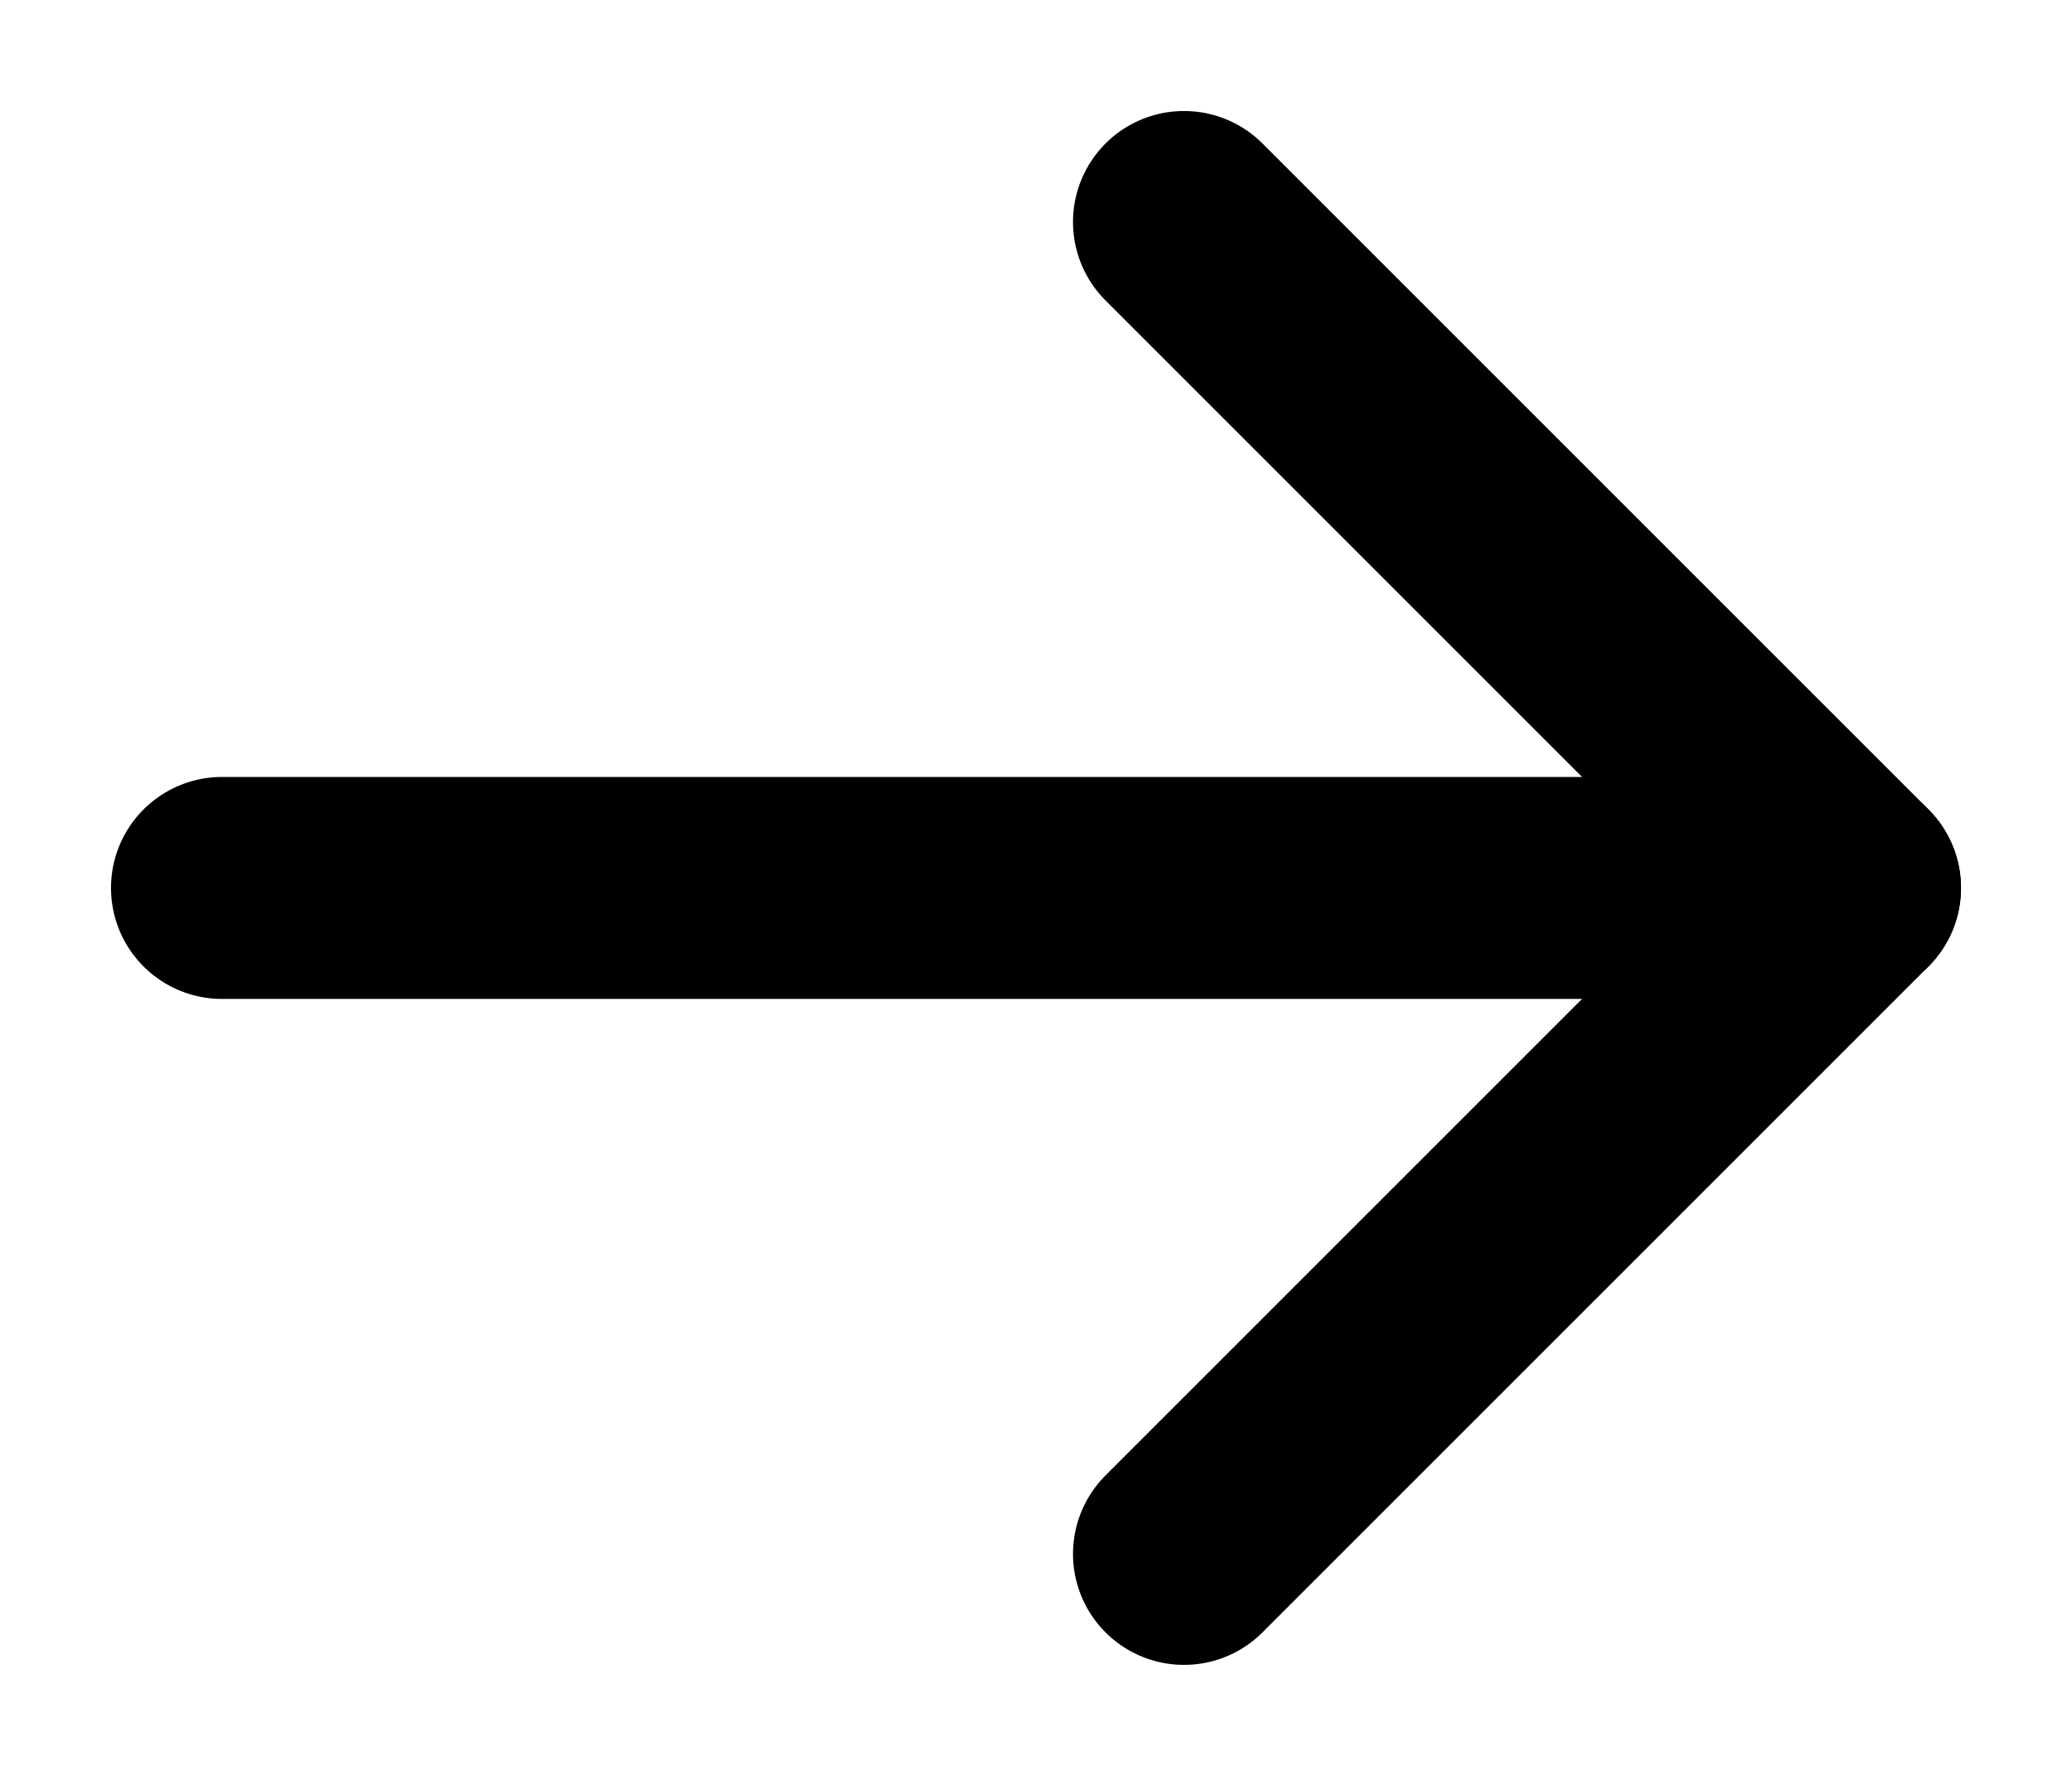 <svg width="14" height="12" viewBox="0 0 14 12" fill="none" xmlns="http://www.w3.org/2000/svg">
<path d="M1.5 6H12.5" stroke="black" stroke-width="1.5" stroke-linecap="round" stroke-linejoin="round"/>
<path d="M8 1.5L12.5 6L8 10.5" stroke="black" stroke-width="1.5" stroke-linecap="round" stroke-linejoin="round"/>
</svg>
